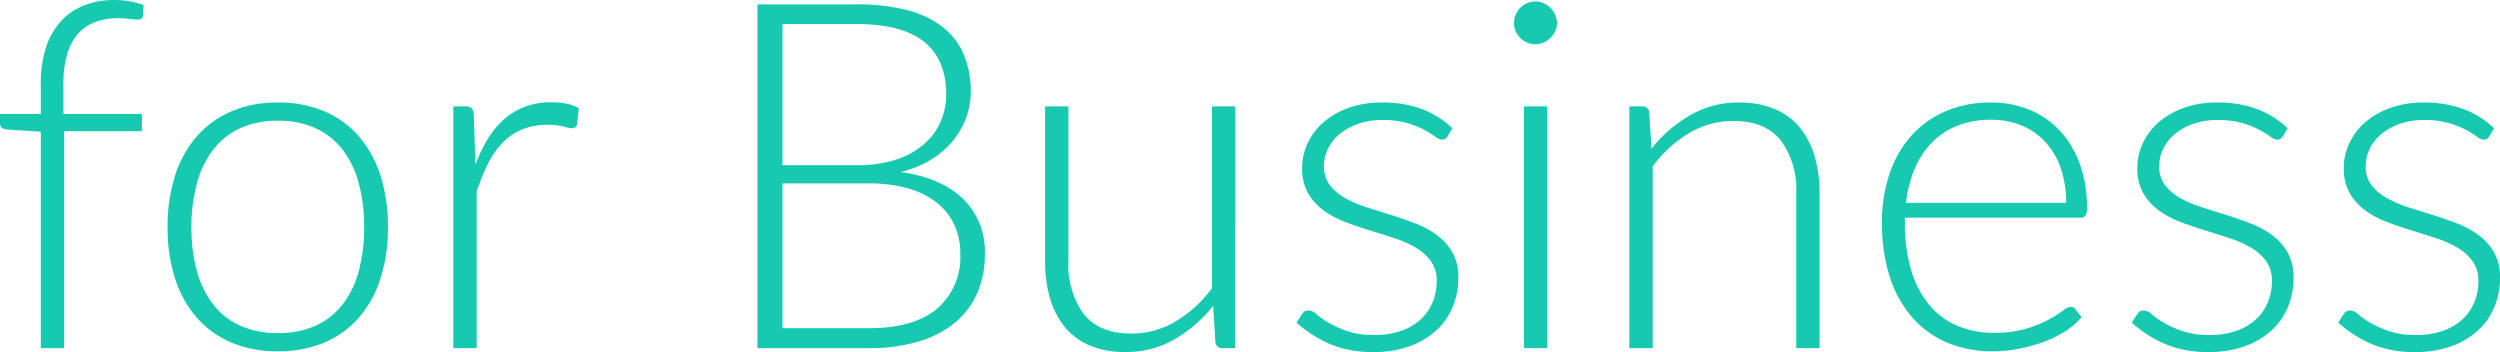 <svg xmlns="http://www.w3.org/2000/svg" width="339.603" height="47.817" viewBox="0 0 339.603 47.817">
  <path id="パス_44982" data-name="パス 44982" d="M7.359,0V-29.4l-4.62-.3q-.924-.1-.924-.825v-1.287H7.359V-35.97A15.277,15.277,0,0,1,8.085-40.9a9.744,9.744,0,0,1,2.046-3.547A8.355,8.355,0,0,1,13.3-46.579a11.332,11.332,0,0,1,4.092-.709,11.973,11.973,0,0,1,2.063.181,9.354,9.354,0,0,1,1.865.512l-.1,1.518a.479.479,0,0,1-.28.38,1.583,1.583,0,0,1-.611.066q-.4-.017-1.023-.1a11.26,11.26,0,0,0-1.452-.083,9,9,0,0,0-2.986.479,5.818,5.818,0,0,0-2.36,1.534,7.149,7.149,0,0,0-1.534,2.756,13.827,13.827,0,0,0-.545,4.174v4.059H21.087v2.343H10.527V0ZM39.567-33.363a15.792,15.792,0,0,1,6.319,1.2,12.88,12.88,0,0,1,4.7,3.416,15.131,15.131,0,0,1,2.92,5.33,22.657,22.657,0,0,1,1.007,6.979,22.5,22.5,0,0,1-1.007,6.963,15.151,15.151,0,0,1-2.92,5.313,12.716,12.716,0,0,1-4.7,3.4A15.984,15.984,0,0,1,39.567.429a15.984,15.984,0,0,1-6.32-1.188,12.866,12.866,0,0,1-4.719-3.4,15.008,15.008,0,0,1-2.937-5.313,22.5,22.5,0,0,1-1.007-6.963,22.657,22.657,0,0,1,1.007-6.979,14.988,14.988,0,0,1,2.937-5.33,13.033,13.033,0,0,1,4.719-3.416A15.792,15.792,0,0,1,39.567-33.363Zm0,31.317A12.2,12.2,0,0,0,44.7-3.053,9.715,9.715,0,0,0,48.361-5.94a12.734,12.734,0,0,0,2.194-4.537,22.6,22.6,0,0,0,.726-5.957,22.648,22.648,0,0,0-.726-5.94,12.9,12.9,0,0,0-2.194-4.571,9.8,9.8,0,0,0-3.663-2.92,12.034,12.034,0,0,0-5.132-1.023,12.034,12.034,0,0,0-5.132,1.023,9.8,9.8,0,0,0-3.663,2.92,13.109,13.109,0,0,0-2.211,4.571,22.172,22.172,0,0,0-.743,5.94,22.124,22.124,0,0,0,.743,5.957A12.943,12.943,0,0,0,30.772-5.94a9.715,9.715,0,0,0,3.663,2.888A12.2,12.2,0,0,0,39.567-2.046ZM66.4-24.915A20.453,20.453,0,0,1,68.129-28.5a11.347,11.347,0,0,1,2.244-2.656,9.23,9.23,0,0,1,2.838-1.667,10.007,10.007,0,0,1,3.482-.577,11.14,11.14,0,0,1,2.013.181,5.1,5.1,0,0,1,1.749.644l-.264,2.178a.637.637,0,0,1-.627.528,4.893,4.893,0,0,1-1.2-.231,7.98,7.98,0,0,0-2.129-.231,9.2,9.2,0,0,0-3.382.578,7.8,7.8,0,0,0-2.64,1.733,11.094,11.094,0,0,0-2.046,2.854,26.93,26.93,0,0,0-1.6,3.911V0H63.393V-32.835h1.683a1.1,1.1,0,0,1,.792.231,1.329,1.329,0,0,1,.3.792ZM119.823-2.706q6.138,0,9.289-2.656a9.238,9.238,0,0,0,3.152-7.475,9.128,9.128,0,0,0-.841-3.977,8.306,8.306,0,0,0-2.426-3,11.288,11.288,0,0,0-3.894-1.9,19.117,19.117,0,0,0-5.247-.66H108.108V-2.706ZM108.108-44.022v19.173h10.1a16.391,16.391,0,0,0,5.528-.825,10.937,10.937,0,0,0,3.762-2.178,8.459,8.459,0,0,0,2.161-3.069,9.348,9.348,0,0,0,.693-3.531q0-4.719-2.986-7.144t-9.223-2.426Zm10.032-2.673a26.814,26.814,0,0,1,6.93.792,13.115,13.115,0,0,1,4.851,2.326,9.369,9.369,0,0,1,2.838,3.745,12.9,12.9,0,0,1,.924,5.016,10.068,10.068,0,0,1-.644,3.564,10.967,10.967,0,0,1-1.848,3.168,11.718,11.718,0,0,1-2.97,2.524,14.343,14.343,0,0,1-4.042,1.633q5.511.792,8.464,3.647a9.966,9.966,0,0,1,2.954,7.507,13.027,13.027,0,0,1-1.056,5.346A10.817,10.817,0,0,1,131.472-3.4a14.014,14.014,0,0,1-4.95,2.524A23.361,23.361,0,0,1,119.856,0H104.709V-46.695Zm51.48,13.86V0h-1.749a.887.887,0,0,1-.957-.858l-.3-4.884a18.612,18.612,0,0,1-5.263,4.554A13.107,13.107,0,0,1,154.7.528a12.307,12.307,0,0,1-4.785-.858,8.78,8.78,0,0,1-3.4-2.475A10.956,10.956,0,0,1,144.474-6.7a17.667,17.667,0,0,1-.693-5.148V-32.835h3.168v20.988A11.249,11.249,0,0,0,149.061-4.6Q151.173-1.98,155.5-1.98a11.651,11.651,0,0,0,5.989-1.633,16.918,16.918,0,0,0,4.967-4.538V-32.835Zm28.842,4.059a.831.831,0,0,1-.759.462,1.718,1.718,0,0,1-.924-.413,13.426,13.426,0,0,0-1.5-.924,12.181,12.181,0,0,0-2.327-.924,11.923,11.923,0,0,0-3.366-.412,9.829,9.829,0,0,0-3.251.511,8.063,8.063,0,0,0-2.508,1.369,6.032,6.032,0,0,0-1.6,2,5.345,5.345,0,0,0-.561,2.392,4.08,4.08,0,0,0,.792,2.574,6.882,6.882,0,0,0,2.063,1.749,15.243,15.243,0,0,0,2.92,1.254q1.65.528,3.35,1.056t3.35,1.171a12.175,12.175,0,0,1,2.921,1.6,7.661,7.661,0,0,1,2.063,2.343,6.684,6.684,0,0,1,.792,3.366,10.408,10.408,0,0,1-.759,3.993,8.9,8.9,0,0,1-2.228,3.2,10.757,10.757,0,0,1-3.613,2.145A14.144,14.144,0,0,1,188.4.528a14.733,14.733,0,0,1-5.973-1.105,16.769,16.769,0,0,1-4.488-2.887l.726-1.122a1.2,1.2,0,0,1,.38-.4,1.1,1.1,0,0,1,.577-.132,1.749,1.749,0,0,1,1.04.528,11.7,11.7,0,0,0,1.633,1.138,14.062,14.062,0,0,0,2.525,1.139,11.291,11.291,0,0,0,3.712.528,10.669,10.669,0,0,0,3.663-.578,7.617,7.617,0,0,0,2.64-1.567,6.531,6.531,0,0,0,1.6-2.326,7.406,7.406,0,0,0,.544-2.821,4.536,4.536,0,0,0-.792-2.739,6.789,6.789,0,0,0-2.079-1.848,14.531,14.531,0,0,0-2.921-1.287q-1.634-.528-3.349-1.056t-3.35-1.155a12.174,12.174,0,0,1-2.921-1.584,7.639,7.639,0,0,1-2.079-2.326,6.735,6.735,0,0,1-.792-3.416,7.833,7.833,0,0,1,.759-3.366,8.556,8.556,0,0,1,2.161-2.838,10.63,10.63,0,0,1,3.415-1.947,13.259,13.259,0,0,1,4.521-.726,15.345,15.345,0,0,1,5.33.858,12.569,12.569,0,0,1,4.24,2.64Zm13.5-4.059V0h-3.135V-32.835Zm1.353-11.319a2.5,2.5,0,0,1-.247,1.106,3.316,3.316,0,0,1-.644.908,2.986,2.986,0,0,1-.924.627,2.769,2.769,0,0,1-1.122.231,2.769,2.769,0,0,1-1.122-.231,2.986,2.986,0,0,1-.924-.627,3.046,3.046,0,0,1-.627-.908,2.654,2.654,0,0,1-.231-1.106,2.886,2.886,0,0,1,.231-1.138,2.935,2.935,0,0,1,.627-.941,2.986,2.986,0,0,1,.924-.627,2.769,2.769,0,0,1,1.122-.231,2.769,2.769,0,0,1,1.122.231,2.986,2.986,0,0,1,.924.627,3.17,3.17,0,0,1,.644.941A2.721,2.721,0,0,1,213.312-44.154Zm12.837,17.061a18.612,18.612,0,0,1,5.264-4.554,13.107,13.107,0,0,1,6.65-1.716,12.337,12.337,0,0,1,4.768.858,8.756,8.756,0,0,1,3.416,2.475,10.956,10.956,0,0,1,2.046,3.894,17.667,17.667,0,0,1,.693,5.148V0h-3.168V-20.988a11.249,11.249,0,0,0-2.112-7.243q-2.112-2.624-6.435-2.624a11.651,11.651,0,0,0-5.99,1.633,16.918,16.918,0,0,0-4.966,4.538V0h-3.168V-32.835h1.749a.876.876,0,0,1,.957.825Zm56.331,7.359a14.122,14.122,0,0,0-.742-4.736,10.049,10.049,0,0,0-2.1-3.547,9.142,9.142,0,0,0-3.217-2.228,10.6,10.6,0,0,0-4.108-.776,12.357,12.357,0,0,0-4.554.792,9.964,9.964,0,0,0-3.482,2.277,11.383,11.383,0,0,0-2.359,3.564,16.588,16.588,0,0,0-1.188,4.653Zm-21.912,2.013v.627a22.274,22.274,0,0,0,.858,6.5,13.319,13.319,0,0,0,2.442,4.7A10.07,10.07,0,0,0,267.7-3.036a12.665,12.665,0,0,0,5.016.957A15.012,15.012,0,0,0,277-2.623a15.99,15.99,0,0,0,3.053-1.221,16.738,16.738,0,0,0,1.964-1.221,2.227,2.227,0,0,1,1.056-.544.757.757,0,0,1,.66.33l.858,1.056a8.956,8.956,0,0,1-2.1,1.848,14.956,14.956,0,0,1-2.9,1.468,21.157,21.157,0,0,1-3.432.973,18.882,18.882,0,0,1-3.68.363,15.614,15.614,0,0,1-6.138-1.172,13.011,13.011,0,0,1-4.752-3.415,15.549,15.549,0,0,1-3.053-5.494,23.725,23.725,0,0,1-1.072-7.442,20.294,20.294,0,0,1,1.007-6.517,14.925,14.925,0,0,1,2.9-5.148,13.233,13.233,0,0,1,4.653-3.382,15.286,15.286,0,0,1,6.253-1.221,13.651,13.651,0,0,1,5.148.957,11.658,11.658,0,0,1,4.125,2.788,13.121,13.121,0,0,1,2.755,4.5,17.348,17.348,0,0,1,1.007,6.138,1.753,1.753,0,0,1-.2.99.772.772,0,0,1-.66.264Zm51.348-11.055a.831.831,0,0,1-.759.462,1.718,1.718,0,0,1-.924-.413,13.426,13.426,0,0,0-1.5-.924,12.18,12.18,0,0,0-2.327-.924,11.923,11.923,0,0,0-3.366-.412,9.829,9.829,0,0,0-3.25.511,8.063,8.063,0,0,0-2.508,1.369,6.032,6.032,0,0,0-1.6,2,5.345,5.345,0,0,0-.561,2.392,4.08,4.08,0,0,0,.792,2.574,6.882,6.882,0,0,0,2.063,1.749,15.242,15.242,0,0,0,2.921,1.254q1.65.528,3.349,1.056t3.35,1.171a12.174,12.174,0,0,1,2.92,1.6,7.661,7.661,0,0,1,2.063,2.343,6.684,6.684,0,0,1,.792,3.366,10.407,10.407,0,0,1-.759,3.993,8.9,8.9,0,0,1-2.228,3.2,10.757,10.757,0,0,1-3.613,2.145,14.143,14.143,0,0,1-4.917.792,14.733,14.733,0,0,1-5.973-1.105,16.768,16.768,0,0,1-4.488-2.887l.726-1.122a1.2,1.2,0,0,1,.38-.4,1.1,1.1,0,0,1,.577-.132,1.749,1.749,0,0,1,1.039.528,11.7,11.7,0,0,0,1.634,1.138,14.062,14.062,0,0,0,2.525,1.139,11.291,11.291,0,0,0,3.712.528,10.668,10.668,0,0,0,3.663-.578,7.617,7.617,0,0,0,2.64-1.567,6.531,6.531,0,0,0,1.6-2.326,7.406,7.406,0,0,0,.544-2.821,4.536,4.536,0,0,0-.792-2.739,6.789,6.789,0,0,0-2.079-1.848,14.531,14.531,0,0,0-2.921-1.287q-1.633-.528-3.349-1.056t-3.35-1.155a12.174,12.174,0,0,1-2.921-1.584,7.639,7.639,0,0,1-2.079-2.326,6.735,6.735,0,0,1-.792-3.416,7.833,7.833,0,0,1,.759-3.366,8.556,8.556,0,0,1,2.161-2.838,10.631,10.631,0,0,1,3.416-1.947,13.259,13.259,0,0,1,4.521-.726,15.345,15.345,0,0,1,5.329.858,12.569,12.569,0,0,1,4.24,2.64Zm28.05,0a.831.831,0,0,1-.759.462,1.718,1.718,0,0,1-.924-.413,13.426,13.426,0,0,0-1.5-.924,12.18,12.18,0,0,0-2.327-.924,11.923,11.923,0,0,0-3.366-.412,9.829,9.829,0,0,0-3.25.511,8.063,8.063,0,0,0-2.508,1.369,6.032,6.032,0,0,0-1.6,2,5.345,5.345,0,0,0-.561,2.392,4.08,4.08,0,0,0,.792,2.574,6.882,6.882,0,0,0,2.063,1.749,15.242,15.242,0,0,0,2.921,1.254q1.65.528,3.349,1.056t3.35,1.171a12.174,12.174,0,0,1,2.92,1.6,7.661,7.661,0,0,1,2.063,2.343,6.684,6.684,0,0,1,.792,3.366,10.407,10.407,0,0,1-.759,3.993,8.9,8.9,0,0,1-2.228,3.2,10.757,10.757,0,0,1-3.613,2.145A14.143,14.143,0,0,1,329.9.528a14.733,14.733,0,0,1-5.973-1.105,16.768,16.768,0,0,1-4.488-2.887l.726-1.122a1.2,1.2,0,0,1,.38-.4,1.1,1.1,0,0,1,.577-.132,1.749,1.749,0,0,1,1.039.528A11.7,11.7,0,0,0,323.8-3.449,14.062,14.062,0,0,0,326.32-2.31a11.291,11.291,0,0,0,3.712.528A10.668,10.668,0,0,0,333.7-2.36a7.617,7.617,0,0,0,2.64-1.567,6.531,6.531,0,0,0,1.6-2.326,7.406,7.406,0,0,0,.544-2.821,4.536,4.536,0,0,0-.792-2.739,6.789,6.789,0,0,0-2.079-1.848,14.531,14.531,0,0,0-2.921-1.287q-1.633-.528-3.349-1.056t-3.35-1.155a12.174,12.174,0,0,1-2.921-1.584,7.639,7.639,0,0,1-2.079-2.326,6.735,6.735,0,0,1-.792-3.416,7.833,7.833,0,0,1,.759-3.366,8.556,8.556,0,0,1,2.161-2.838,10.631,10.631,0,0,1,3.416-1.947,13.259,13.259,0,0,1,4.521-.726,15.345,15.345,0,0,1,5.329.858,12.569,12.569,0,0,1,4.24,2.64Z" transform="translate(-1.815 47.289)" fill="#16c9af"/>
</svg>
